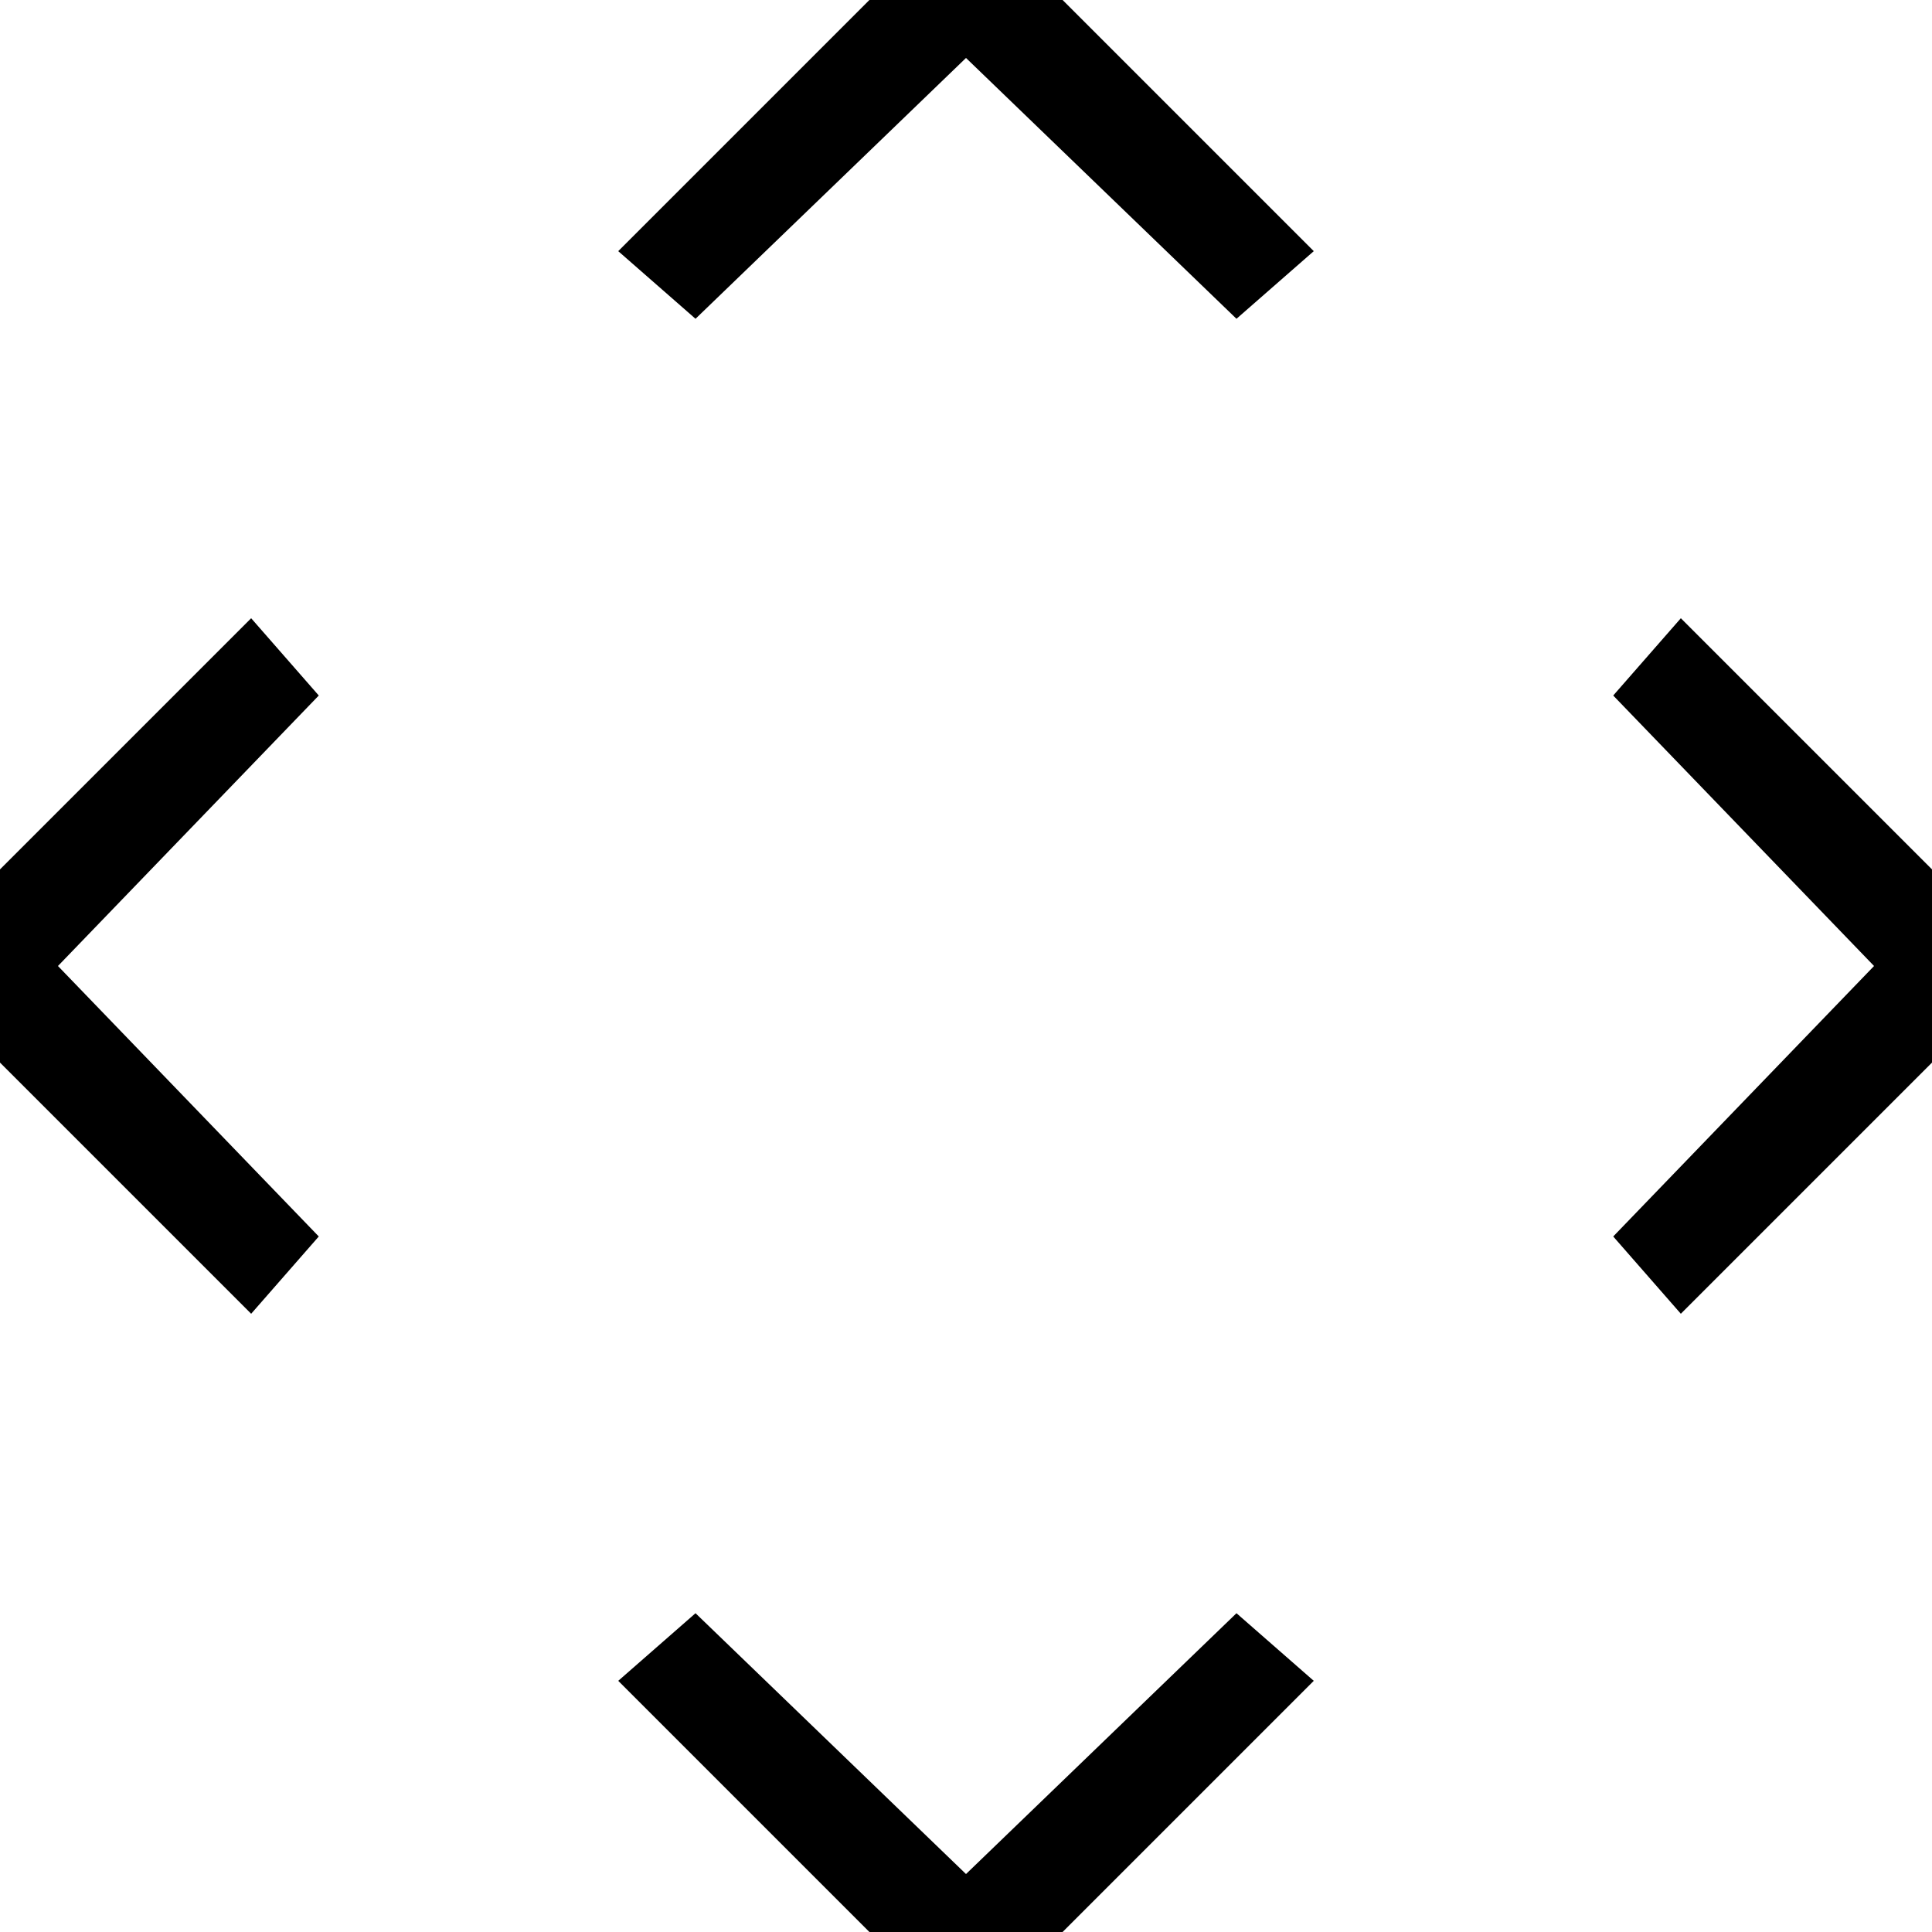 <?xml version="1.0" encoding="utf-8"?>
<!-- Generator: Adobe Illustrator 21.0.2, SVG Export Plug-In . SVG Version: 6.00 Build 0)  -->
<svg version="1.1" baseProfile="tiny" id="Layer_1" xmlns="http://www.w3.org/2000/svg" xmlns:xlink="http://www.w3.org/1999/xlink"
	 x="0px" y="0px" width="20px" height="20px" viewBox="0 0 20 20" xml:space="preserve">
<polygon points="7.2,3.3 10,0.6 12.8,3.3 13.6,2.6 10,-1 6.4,2.6 "/>
<polygon points="3.3,7.2 2.6,6.4 -1,10 2.6,13.6 3.3,12.8 0.6,10 "/>
<polygon points="16.7,12.8 17.4,13.6 21,10 17.4,6.4 16.7,7.2 19.4,10 "/>
<polygon points="12.8,16.7 10,19.4 7.2,16.7 6.4,17.4 10,21 13.6,17.4 "/>
</svg>
